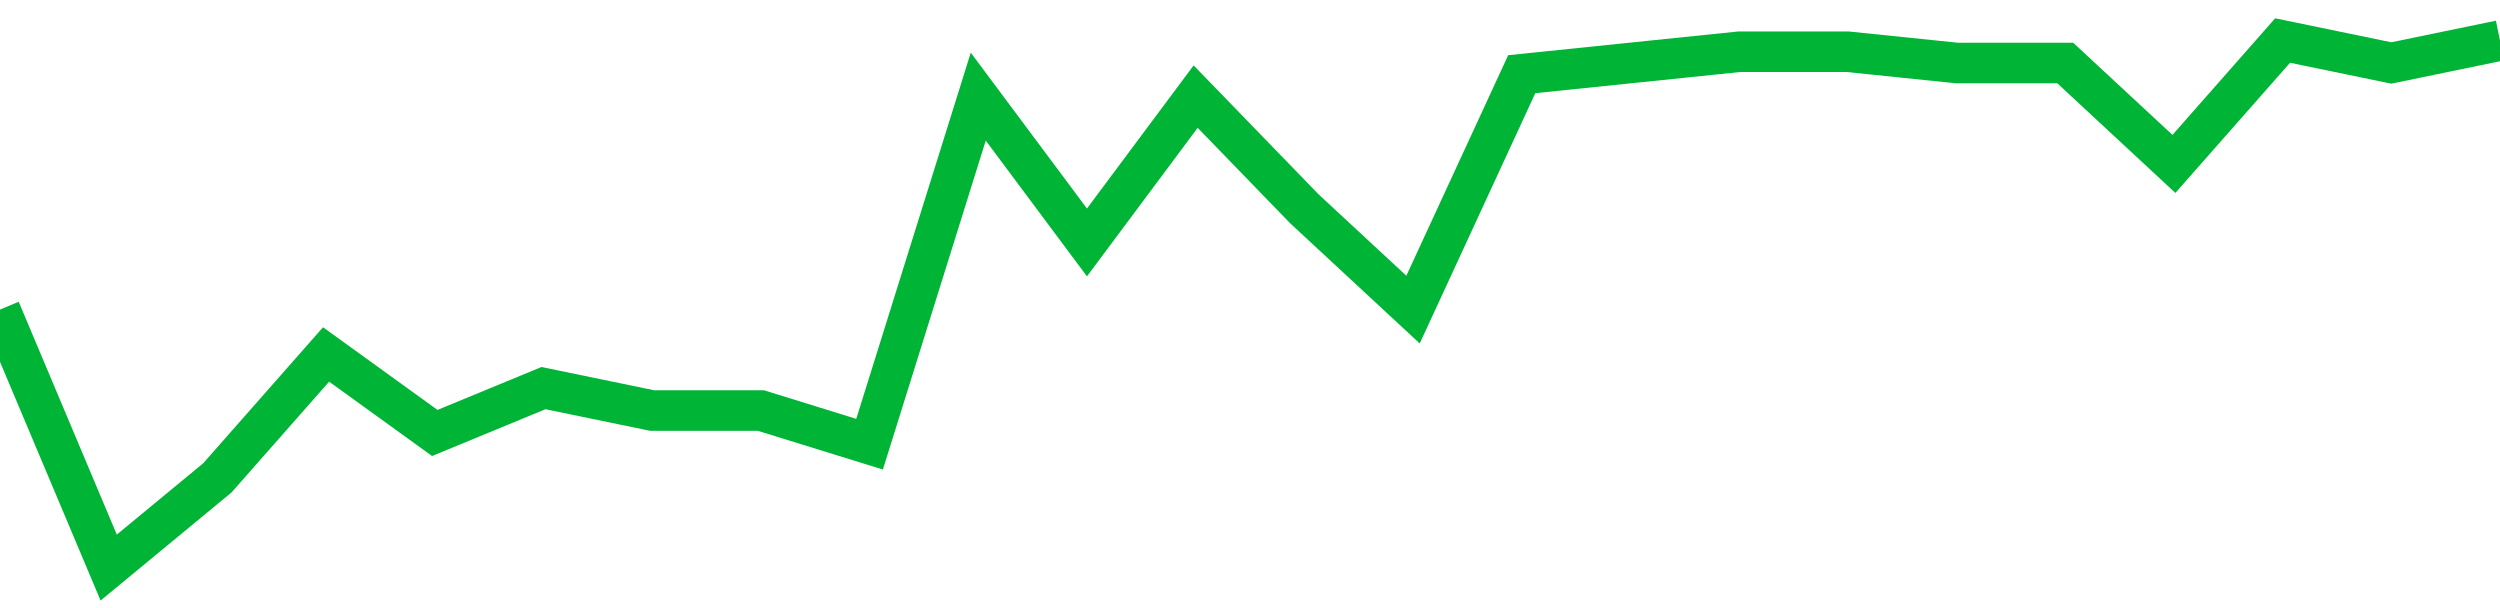 <!-- Generated with https://github.com/jxxe/sparkline/ --><svg viewBox="0 0 185 45" class="sparkline" xmlns="http://www.w3.org/2000/svg"><path class="sparkline--fill" d="M 0 22.91 L 0 22.91 L 8.043 42 L 16.087 35.36 L 24.13 26.23 L 32.174 32.04 L 40.217 28.72 L 48.261 30.38 L 56.304 30.38 L 64.348 32.87 L 72.391 7.15 L 80.435 17.94 L 88.478 7.15 L 96.522 15.45 L 104.565 22.91 L 112.609 5.49 L 120.652 4.66 L 128.696 3.83 L 136.739 3.83 L 144.783 4.66 L 152.826 4.66 L 160.87 12.13 L 168.913 3 L 176.957 4.66 L 185 3 V 45 L 0 45 Z" stroke="none" fill="none" ></path><path class="sparkline--line" d="M 0 22.91 L 0 22.91 L 8.043 42 L 16.087 35.36 L 24.13 26.23 L 32.174 32.04 L 40.217 28.72 L 48.261 30.38 L 56.304 30.38 L 64.348 32.87 L 72.391 7.15 L 80.435 17.94 L 88.478 7.15 L 96.522 15.45 L 104.565 22.91 L 112.609 5.49 L 120.652 4.66 L 128.696 3.83 L 136.739 3.83 L 144.783 4.66 L 152.826 4.66 L 160.87 12.13 L 168.913 3 L 176.957 4.66 L 185 3" fill="none" stroke-width="3" stroke="#00B436" ></path></svg>